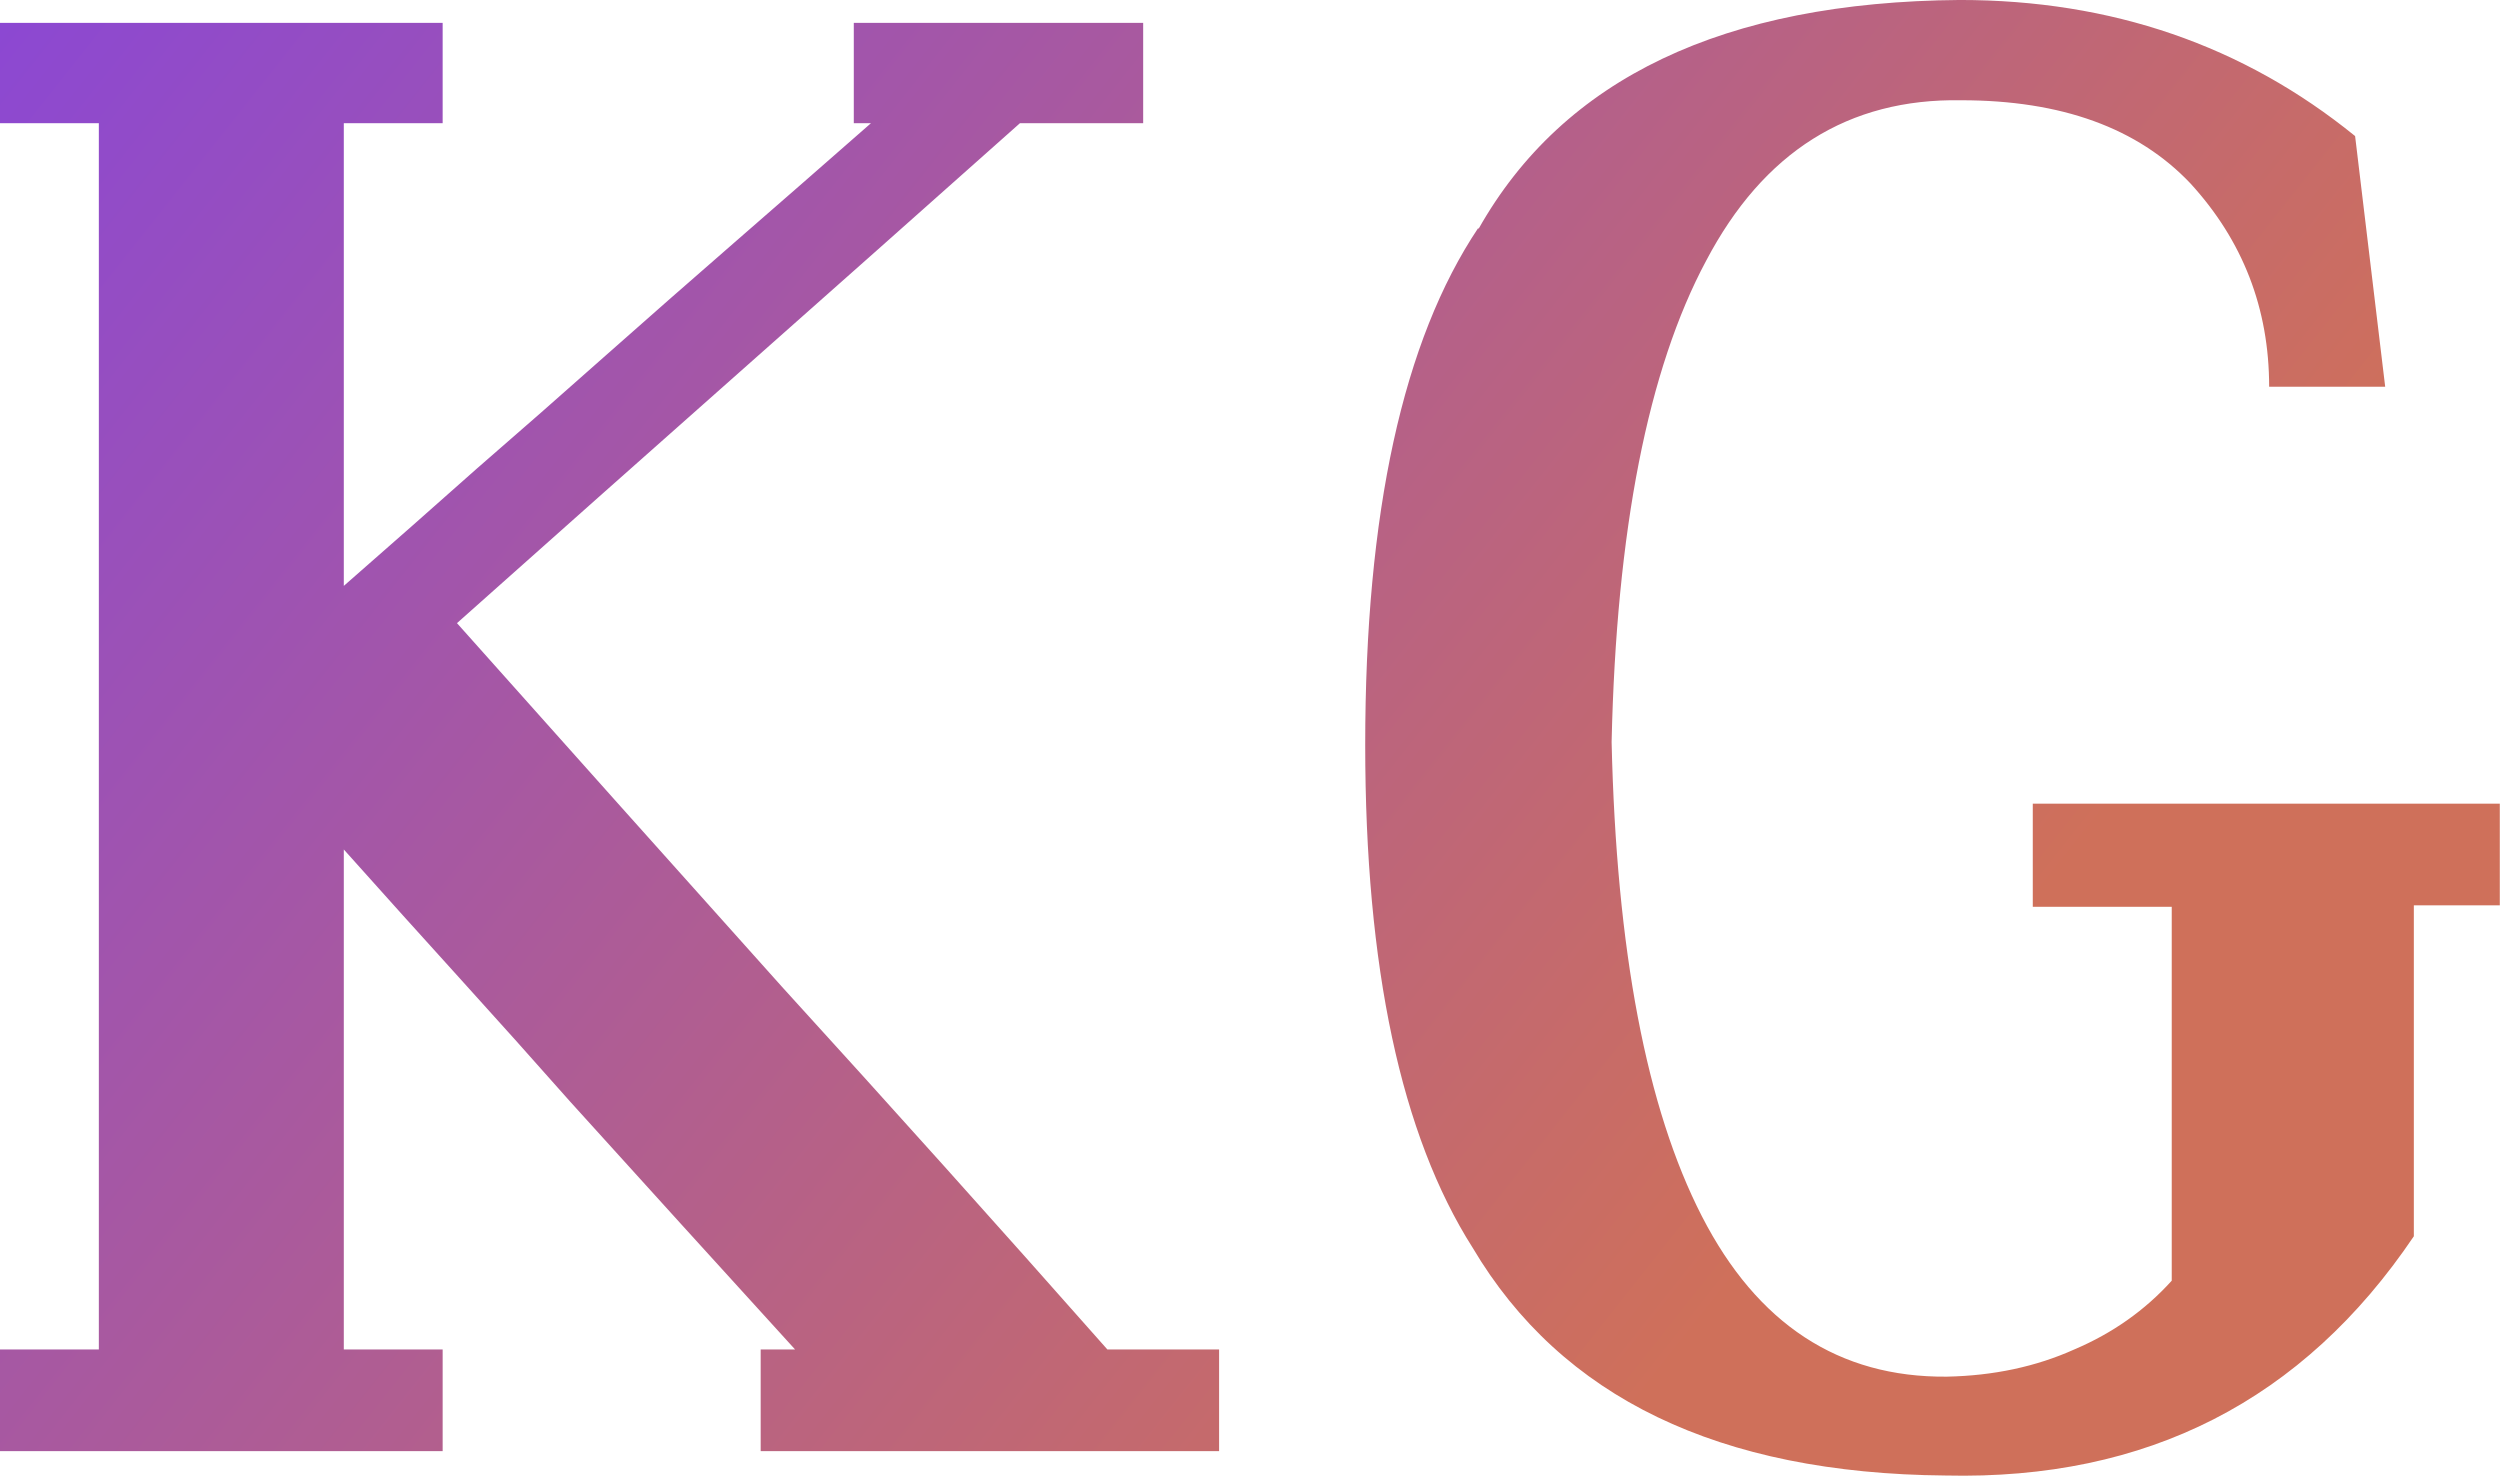 <svg xmlns="http://www.w3.org/2000/svg" data-v-423bf9ae="" viewBox="0 0 101.637 60" class="font"><defs data-v-423bf9ae=""><linearGradient data-v-423bf9ae="" gradientTransform="rotate(25)" id="deaf79b4-2c4b-478d-85da-066d3b411c72" x1="0%" y1="0%" x2="100%" y2="0%"><stop data-v-423bf9ae="" offset="0%" style="stop-color: rgb(140, 72, 210); stop-opacity: 1;"></stop><stop data-v-423bf9ae="" offset="100%" style="stop-color: rgb(207, 112, 90); stop-opacity: 1;"></stop></linearGradient></defs><g data-v-423bf9ae="" id="2823c6d0-13b9-4119-bc16-f6ddaa47a747" fill="url(#deaf79b4-2c4b-478d-85da-066d3b411c72)" transform="matrix(5.824,0,0,5.824,-2.854,-16.774)"><path d="M6.45 3.04L8.47 3.04L8.47 3.74L7.61 3.74Q6.61 4.63 5.65 5.48Q4.69 6.33 3.68 7.23L3.68 7.23Q4.83 8.52 5.95 9.77Q7.08 11.01 8.22 12.30L8.22 12.30L9.00 12.30L9.00 13.01L5.80 13.01L5.80 12.30L6.04 12.30Q5.63 11.85 5.24 11.42Q4.85 10.99 4.47 10.57Q4.09 10.14 3.70 9.71Q3.31 9.28 2.89 8.81L2.89 8.81L2.89 12.30L3.58 12.30L3.58 13.01L0.49 13.01L0.49 12.30L1.18 12.30L1.18 3.74L0.49 3.74L0.49 3.04L3.58 3.04L3.58 3.74L2.89 3.74L2.89 6.97Q3.37 6.55 3.82 6.15Q4.27 5.76 4.72 5.36Q5.16 4.97 5.62 4.57Q6.08 4.17 6.57 3.74L6.57 3.74L6.45 3.74L6.45 3.04ZM17.34 9.20L17.34 11.51Q16.18 13.23 14.07 13.18L14.07 13.18Q11.70 13.16 10.77 11.59L10.77 11.59L10.77 11.59Q10.02 10.41 10.02 8.08L10.02 8.08Q10.02 5.65 10.81 4.47L10.81 4.47L10.81 4.48Q11.70 2.90 14.17 2.88L14.17 2.88Q15.76 2.88 16.93 3.83L16.93 3.83L17.14 5.58L16.33 5.58Q16.33 4.76 15.78 4.16L15.78 4.16Q15.23 3.58 14.18 3.58L14.18 3.58Q13.00 3.56 12.40 4.70Q11.79 5.84 11.74 8.06L11.74 8.06Q11.79 10.24 12.37 11.37Q12.95 12.50 14.08 12.49L14.08 12.49Q14.57 12.48 14.97 12.30Q15.37 12.13 15.65 11.82L15.65 11.82L15.65 9.21L14.68 9.21L14.68 8.49L17.94 8.49L17.94 9.20L17.34 9.20Z"></path></g></svg>
